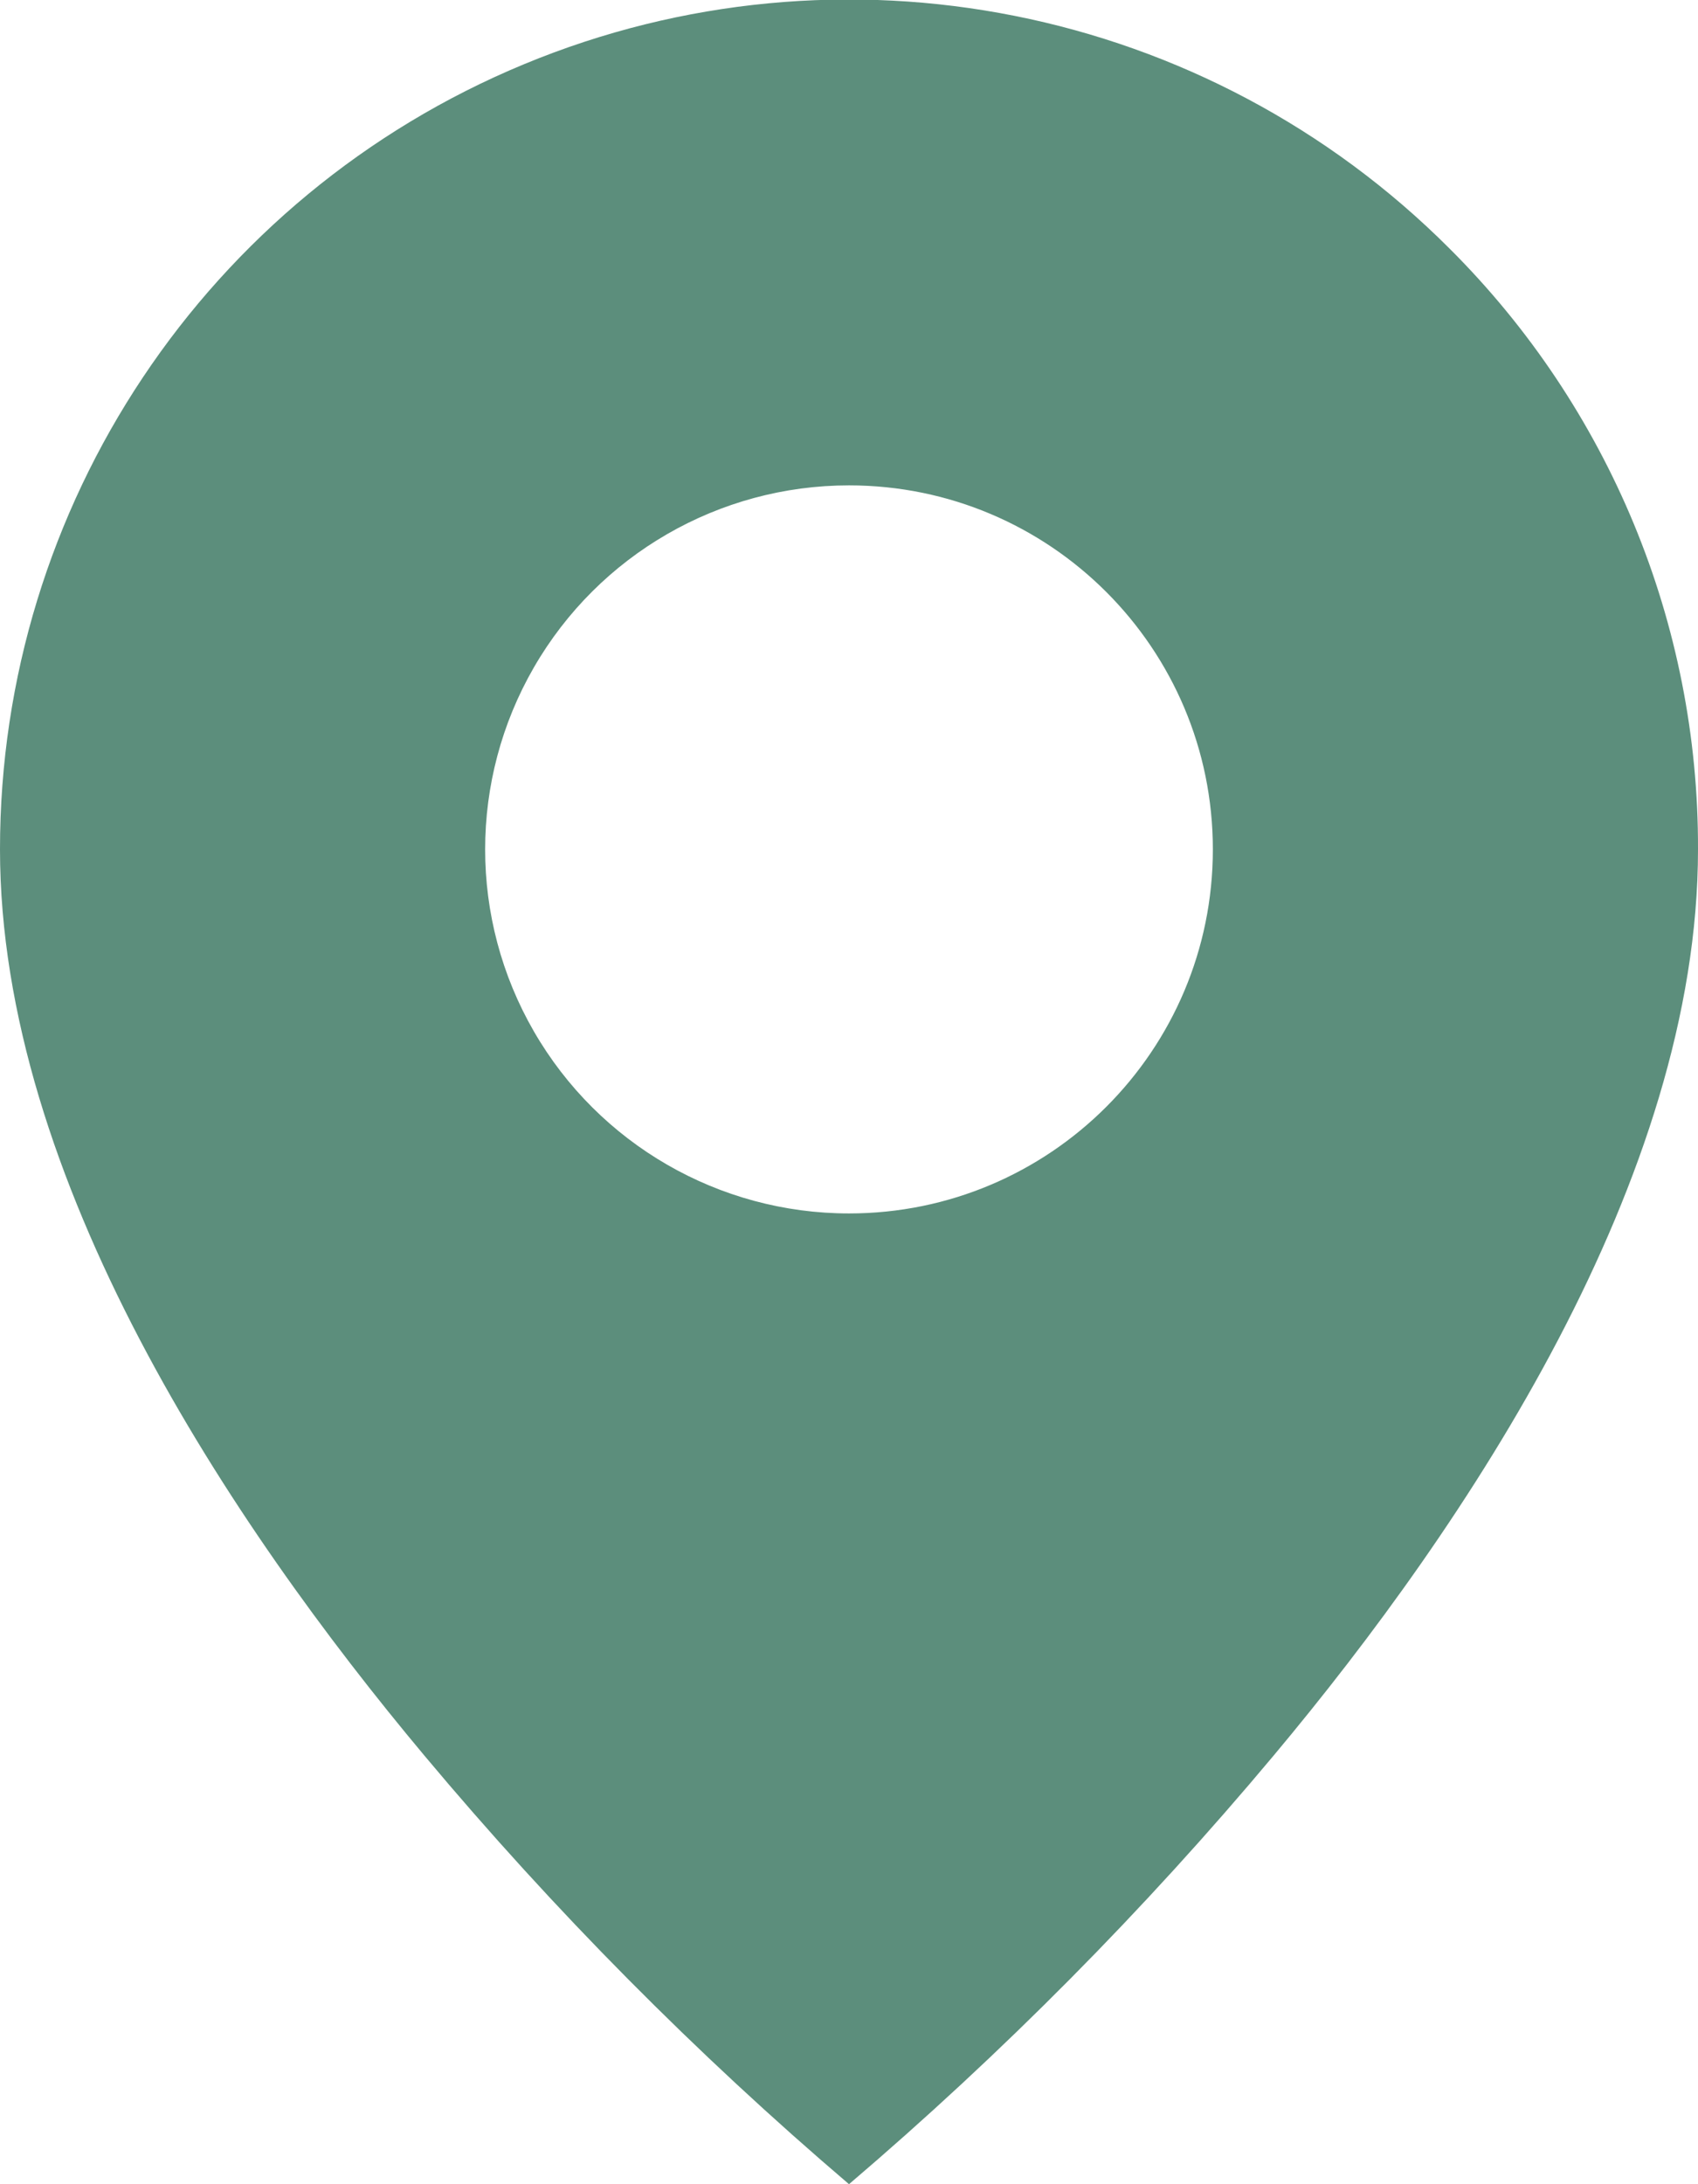 <?xml version="1.0" encoding="UTF-8"?>
<svg width="14px" height="18px" viewBox="0 0 14 18" version="1.1" xmlns="http://www.w3.org/2000/svg" xmlns:xlink="http://www.w3.org/1999/xlink">
    <title>basic / location</title>
    <defs>
        <rect id="path-1" x="0" y="0" width="24" height="24"></rect>
    </defs>
    <g id="🔥-Icons" stroke="none" stroke-width="1" fill="none" fill-rule="evenodd">
        <g id="Basic" transform="translate(-269, -260)">
            <g id="basic-/-location" transform="translate(264, 257)">
                <mask id="mask-2" fill="white">
                    <use xlink:href="#path-1"></use>
                </mask>
                <g id="basic-/-location-(Background/Mask)"></g>
                <path d="M8.5,17.469 C6.9,15.558 5,12.712 5,10 C4.999,7.168 6.704,4.613 9.321,3.529 C11.938,2.445 14.95,3.045 16.952,5.049 C18.268,6.36 19.006,8.142 19,10 C19,12.712 17.1,15.558 15.5,17.469 C14.434,18.742 13.263,19.923 12,21 C10.737,19.923 9.566,18.742 8.5,17.469 Z M9.402,8.5 C8.866,9.428 8.866,10.572 9.402,11.5 C9.938,12.428 10.928,13 12,13 C13.657,13 15,11.657 15,10 C15,8.343 13.657,7 12,7 C10.928,7 9.938,7.572 9.402,8.5 Z" id="coolicon" fill="#5C8E7C" mask="url(#mask-2)"></path>
            </g>
        </g>
    </g>
</svg>